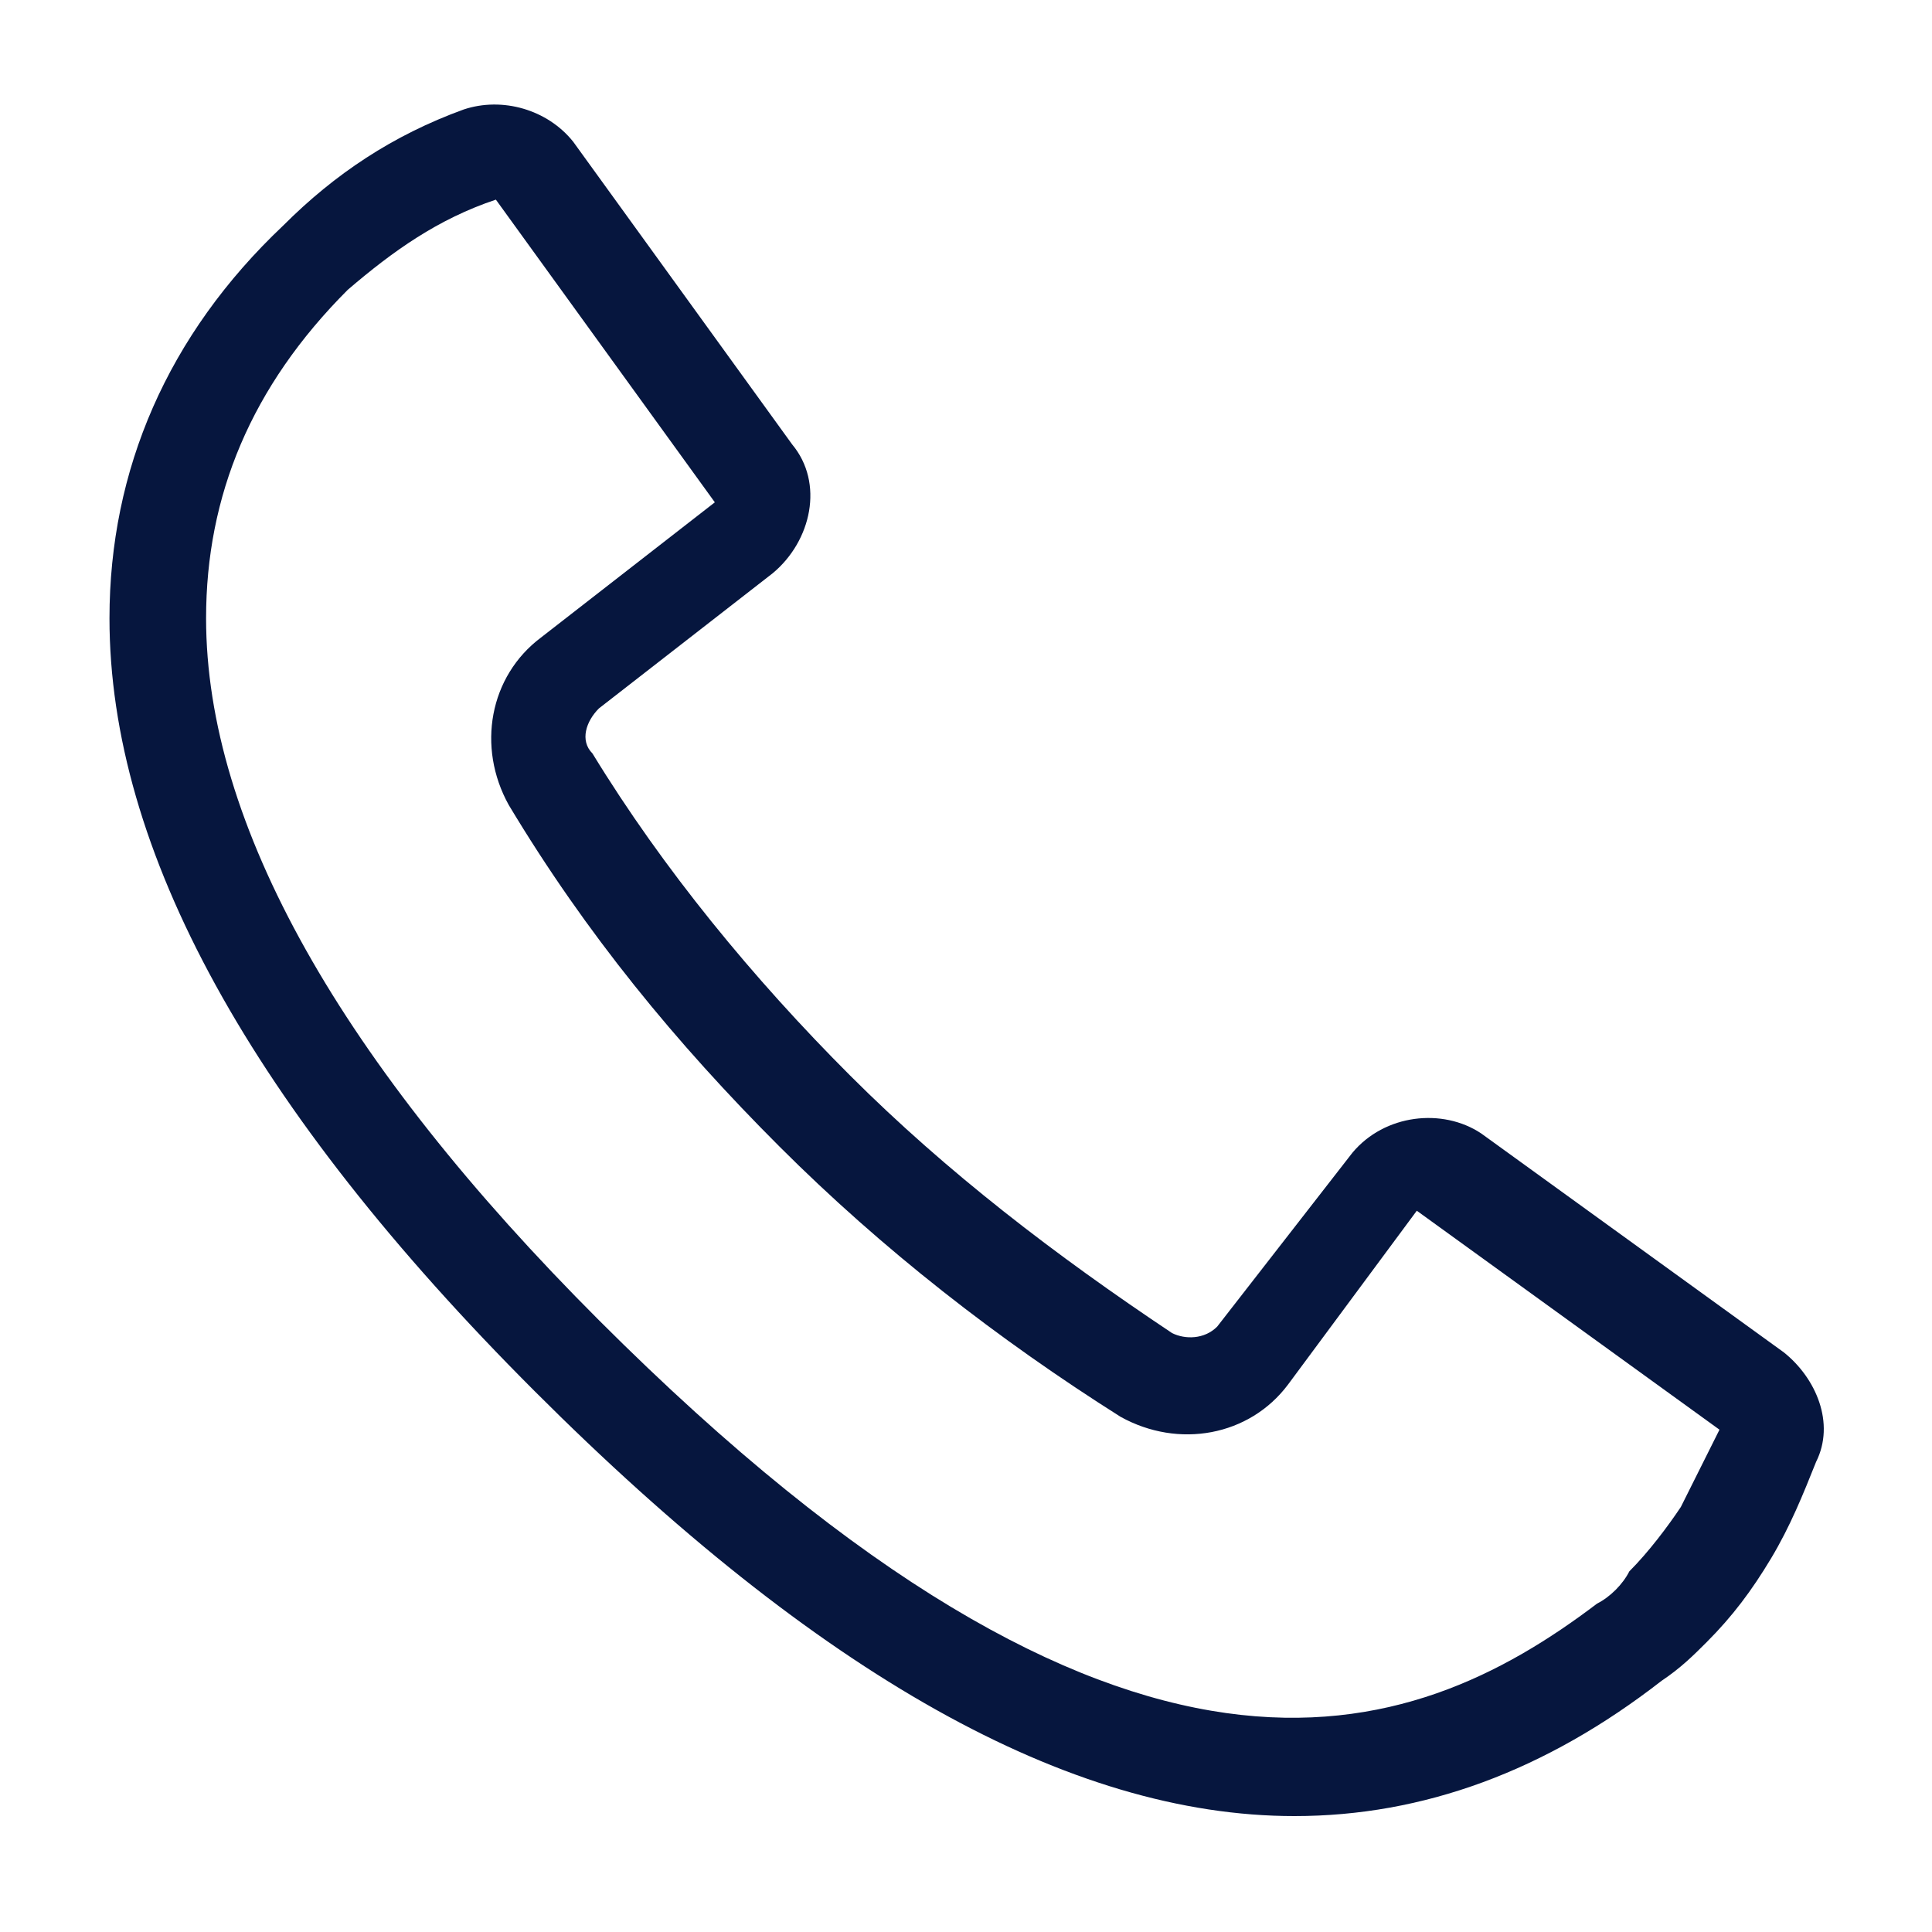 <?xml version="1.0" encoding="utf-8"?>
<!-- Generator: Adobe Illustrator 23.0.3, SVG Export Plug-In . SVG Version: 6.00 Build 0)  -->
<svg version="1.1" id="Ebene_1" xmlns="http://www.w3.org/2000/svg" xmlns:xlink="http://www.w3.org/1999/xlink" x="0px" y="0px"
	 viewBox="0 0 30 30" style="enable-background:new 0 0 30 30;" xml:space="preserve">
<style type="text/css">
	.st0{fill:#06163E;}
</style>
<path class="st0" d="M20.1,28.2c-3.5,0-7.4-2.2-11.8-6.6c-4.4-4.4-6.6-8.4-6.6-12c0-2.3,0.9-4.4,2.7-6.1c0.8-0.8,1.7-1.4,2.8-1.8
	c0.6-0.2,1.3,0,1.7,0.5l3.4,4.7c0.5,0.6,0.3,1.5-0.3,2l-2.7,2.1c-0.2,0.2-0.3,0.5-0.1,0.7c1.1,1.8,2.5,3.5,4,5c1.5,1.5,3.2,2.8,5,4
	c0.2,0.1,0.5,0.1,0.7-0.1l2.1-2.7c0.5-0.6,1.4-0.7,2-0.3l4.7,3.4c0.5,0.4,0.8,1.1,0.5,1.7c-0.2,0.5-0.4,1-0.7,1.5
	c-0.3,0.5-0.6,0.9-1,1.3c-0.2,0.2-0.4,0.4-0.7,0.6C24,27.5,22.1,28.2,20.1,28.2z M7.7,3.1C6.8,3.4,6.1,3.9,5.4,4.5
	C3.9,6,3.2,7.7,3.2,9.6c0,3.2,2.1,6.9,6.1,10.9c8.2,8.2,12.6,6.6,15.5,4.4c0.2-0.1,0.4-0.3,0.5-0.5c0.3-0.3,0.6-0.7,0.8-1
	c0.2-0.4,0.4-0.8,0.6-1.2l-4.7-3.4L20,21.5c-0.6,0.8-1.7,1-2.6,0.5l0,0c-1.9-1.2-3.7-2.6-5.3-4.2c-1.6-1.6-3-3.3-4.2-5.3
	c-0.5-0.9-0.3-2,0.5-2.6l2.7-2.1L7.7,3.1z"/>
</svg>
